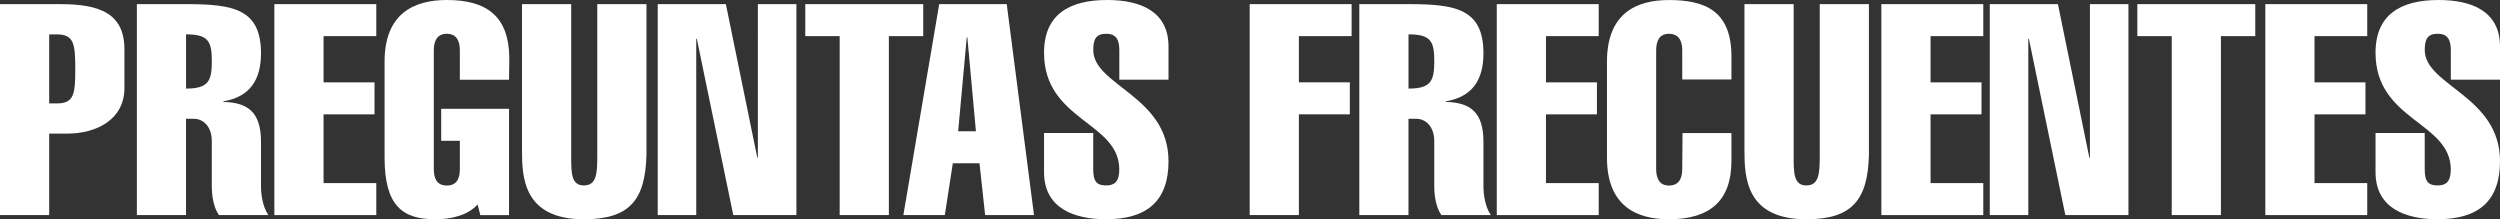 <?xml version="1.0" encoding="UTF-8"?>
<svg id="Capa_2" data-name="Capa 2" xmlns="http://www.w3.org/2000/svg" viewBox="0 0 804.06 70.52">
  <rect x="0" y="0" width="804.06" height="70.52" fill="#333333" stroke="none"/>
  <defs>
    <style>
      .cls-1 {
        fill: #fff;
      }
    </style>
  </defs>
  <g id="Capa_1-2" data-name="Capa 1">
    <g>
      <path class="cls-1" d="M0,69.18V1.33h19.34c12.58,0,20.68,2.86,20.68,14.58v12.39c0,10.2-9.05,14.67-18.39,14.67h-5.81v26.21H0ZM15.82,33.26h2.48c5.53,0,5.91-3.05,5.91-11.05s-.38-11.15-5.91-11.15h-2.48v22.2Z"/>
      <path class="cls-1" d="M44.02,69.18V1.33h15.91c15.06,0,24.01,1.53,24.01,15.82,0,8.48-3.53,14.01-12.1,15.44v.19c7.62.19,12.1,3.05,12.1,12.77v14.2c0,2.67.48,6.67,2.38,9.43h-15.91c-1.91-2.76-2.29-6.77-2.29-9.43v-14.39c0-4.76-2.86-7.15-5.72-7.15h-2.57v30.97h-15.82ZM59.84,28.49c7.15,0,8.29-2.38,8.29-8.77s-1.05-8.67-8.29-8.67v17.44Z"/>
      <path class="cls-1" d="M88.24,69.18V1.33h32.78v10.29h-16.96v14.87h16.39v10.29h-16.39v22.11h16.96v10.29h-32.78Z"/>
      <path class="cls-1" d="M153.61,65.75c-1.71,1.91-4,3.14-6.48,3.81-2.38.76-4.96.95-7.24.95-10.39,0-16.2-4.29-16.2-19.82v-30.87c0-15.53,9.53-19.82,20.01-19.82,12.77,0,19.92,5.15,20.11,18.49l-.09,7.15h-15.82v-9.43c0-2.76-.86-5.34-4.19-5.34s-4.19,2.57-4.19,5.34v38.12c0,2.76.76,5.34,4.19,5.34s4.19-2.57,4.19-5.34v-9.05h-6v-10.29h21.82v34.21h-9.24l-.86-3.43Z"/>
      <path class="cls-1" d="M207.92,49.84c-.38,14.39-5.34,20.68-20.11,20.68-19.54,0-19.92-13.63-19.92-22.2V1.33h15.82v48.88c0,5.43,0,9.43,4.1,9.43s4.29-4,4.29-9.43V1.33h15.82v48.5Z"/>
      <path class="cls-1" d="M211.54,1.33h21.92l10.1,49.36h.19V1.33h12.39v67.85h-20.3l-11.72-56.7h-.19v56.7h-12.39V1.33Z"/>
      <path class="cls-1" d="M259,11.63V1.33h37.93v10.29h-11.05v57.55h-15.82V11.63h-11.05Z"/>
      <path class="cls-1" d="M323.79,1.33l8.77,67.85h-15.72l-1.81-16.68h-8.58l-2.57,16.68h-13.34L302.07,1.33h21.73ZM313.88,42.21l-2.76-30.21h-.19l-2.76,30.21h5.72Z"/>
      <path class="cls-1" d="M360,25.63v-9.53c0-3.34-1.05-5.24-4.19-5.24-3.43,0-4.19,1.91-4.19,5.24,0,11.43,24.2,14.77,24.2,35.73,0,12.77-6.86,18.68-20.11,18.68-10.1,0-19.92-3.43-19.92-15.15v-12.58h15.82v11.72c0,4,1.24,5.14,4.19,5.14,2.57,0,4.19-1.14,4.19-5.14,0-15.34-24.2-15.63-24.2-37.54,0-12.29,8.1-16.96,20.3-16.96,10.67,0,19.73,3.62,19.73,14.96v10.67h-15.82Z"/>
      <path class="cls-1" d="M401.93,69.18V1.33h32.78v10.29h-16.96v14.87h16.39v10.29h-16.39v32.4h-15.82Z"/>
      <path class="cls-1" d="M437.19,69.18V1.33h15.91c15.06,0,24.01,1.53,24.01,15.82,0,8.48-3.53,14.01-12.1,15.44v.19c7.62.19,12.1,3.05,12.1,12.77v14.2c0,2.67.48,6.67,2.38,9.43h-15.91c-1.91-2.76-2.29-6.77-2.29-9.43v-14.39c0-4.76-2.86-7.15-5.72-7.15h-2.57v30.97h-15.82ZM453.01,28.49c7.15,0,8.29-2.38,8.29-8.77s-1.05-8.67-8.29-8.67v17.44Z"/>
      <path class="cls-1" d="M481.4,69.18V1.33h32.78v10.29h-16.96v14.87h16.39v10.29h-16.39v22.11h16.96v10.29h-32.78Z"/>
      <path class="cls-1" d="M556.87,42.79v8.96c0,12.67-6.77,18.77-20.11,18.77-10.48,0-19.92-4.29-19.92-19.82v-30.87c0-15.53,9.43-19.82,19.92-19.82,11.53,0,20.11,3.43,20.11,18.11v7.43h-15.82v-9.34c0-2.76-.86-5.34-4.29-5.34-3.24,0-4.1,2.57-4.1,5.34v38.12c0,2.76.86,5.34,4.1,5.34,3.43,0,4.29-2.57,4.29-5.34l.09-11.53h15.72Z"/>
      <path class="cls-1" d="M601.09,49.84c-.38,14.39-5.34,20.68-20.11,20.68-19.54,0-19.92-13.63-19.92-22.2V1.33h15.82v48.88c0,5.43,0,9.43,4.1,9.43s4.29-4,4.29-9.43V1.33h15.82v48.5Z"/>
      <path class="cls-1" d="M605.09,69.18V1.33h32.78v10.29h-16.96v14.87h16.39v10.29h-16.39v22.11h16.96v10.29h-32.78Z"/>
      <path class="cls-1" d="M639.96,1.33h21.92l10.1,49.36h.19V1.33h12.39v67.85h-20.3l-11.72-56.7h-.19v56.7h-12.39V1.33Z"/>
      <path class="cls-1" d="M687.42,11.63V1.33h37.93v10.29h-11.05v57.55h-15.82V11.63h-11.05Z"/>
      <path class="cls-1" d="M728.58,69.18V1.33h32.78v10.29h-16.96v14.87h16.39v10.29h-16.39v22.11h16.96v10.29h-32.78Z"/>
      <path class="cls-1" d="M788.24,25.63v-9.53c0-3.34-1.05-5.24-4.19-5.24-3.43,0-4.19,1.91-4.19,5.24,0,11.43,24.2,14.77,24.2,35.73,0,12.77-6.86,18.68-20.11,18.68-10.1,0-19.92-3.43-19.92-15.15v-12.58h15.82v11.72c0,4,1.24,5.14,4.19,5.14,2.57,0,4.19-1.14,4.19-5.14,0-15.34-24.2-15.63-24.2-37.54,0-12.29,8.1-16.96,20.3-16.96,10.67,0,19.73,3.62,19.73,14.96v10.67h-15.82Z"/>
    </g>
  </g>
</svg>